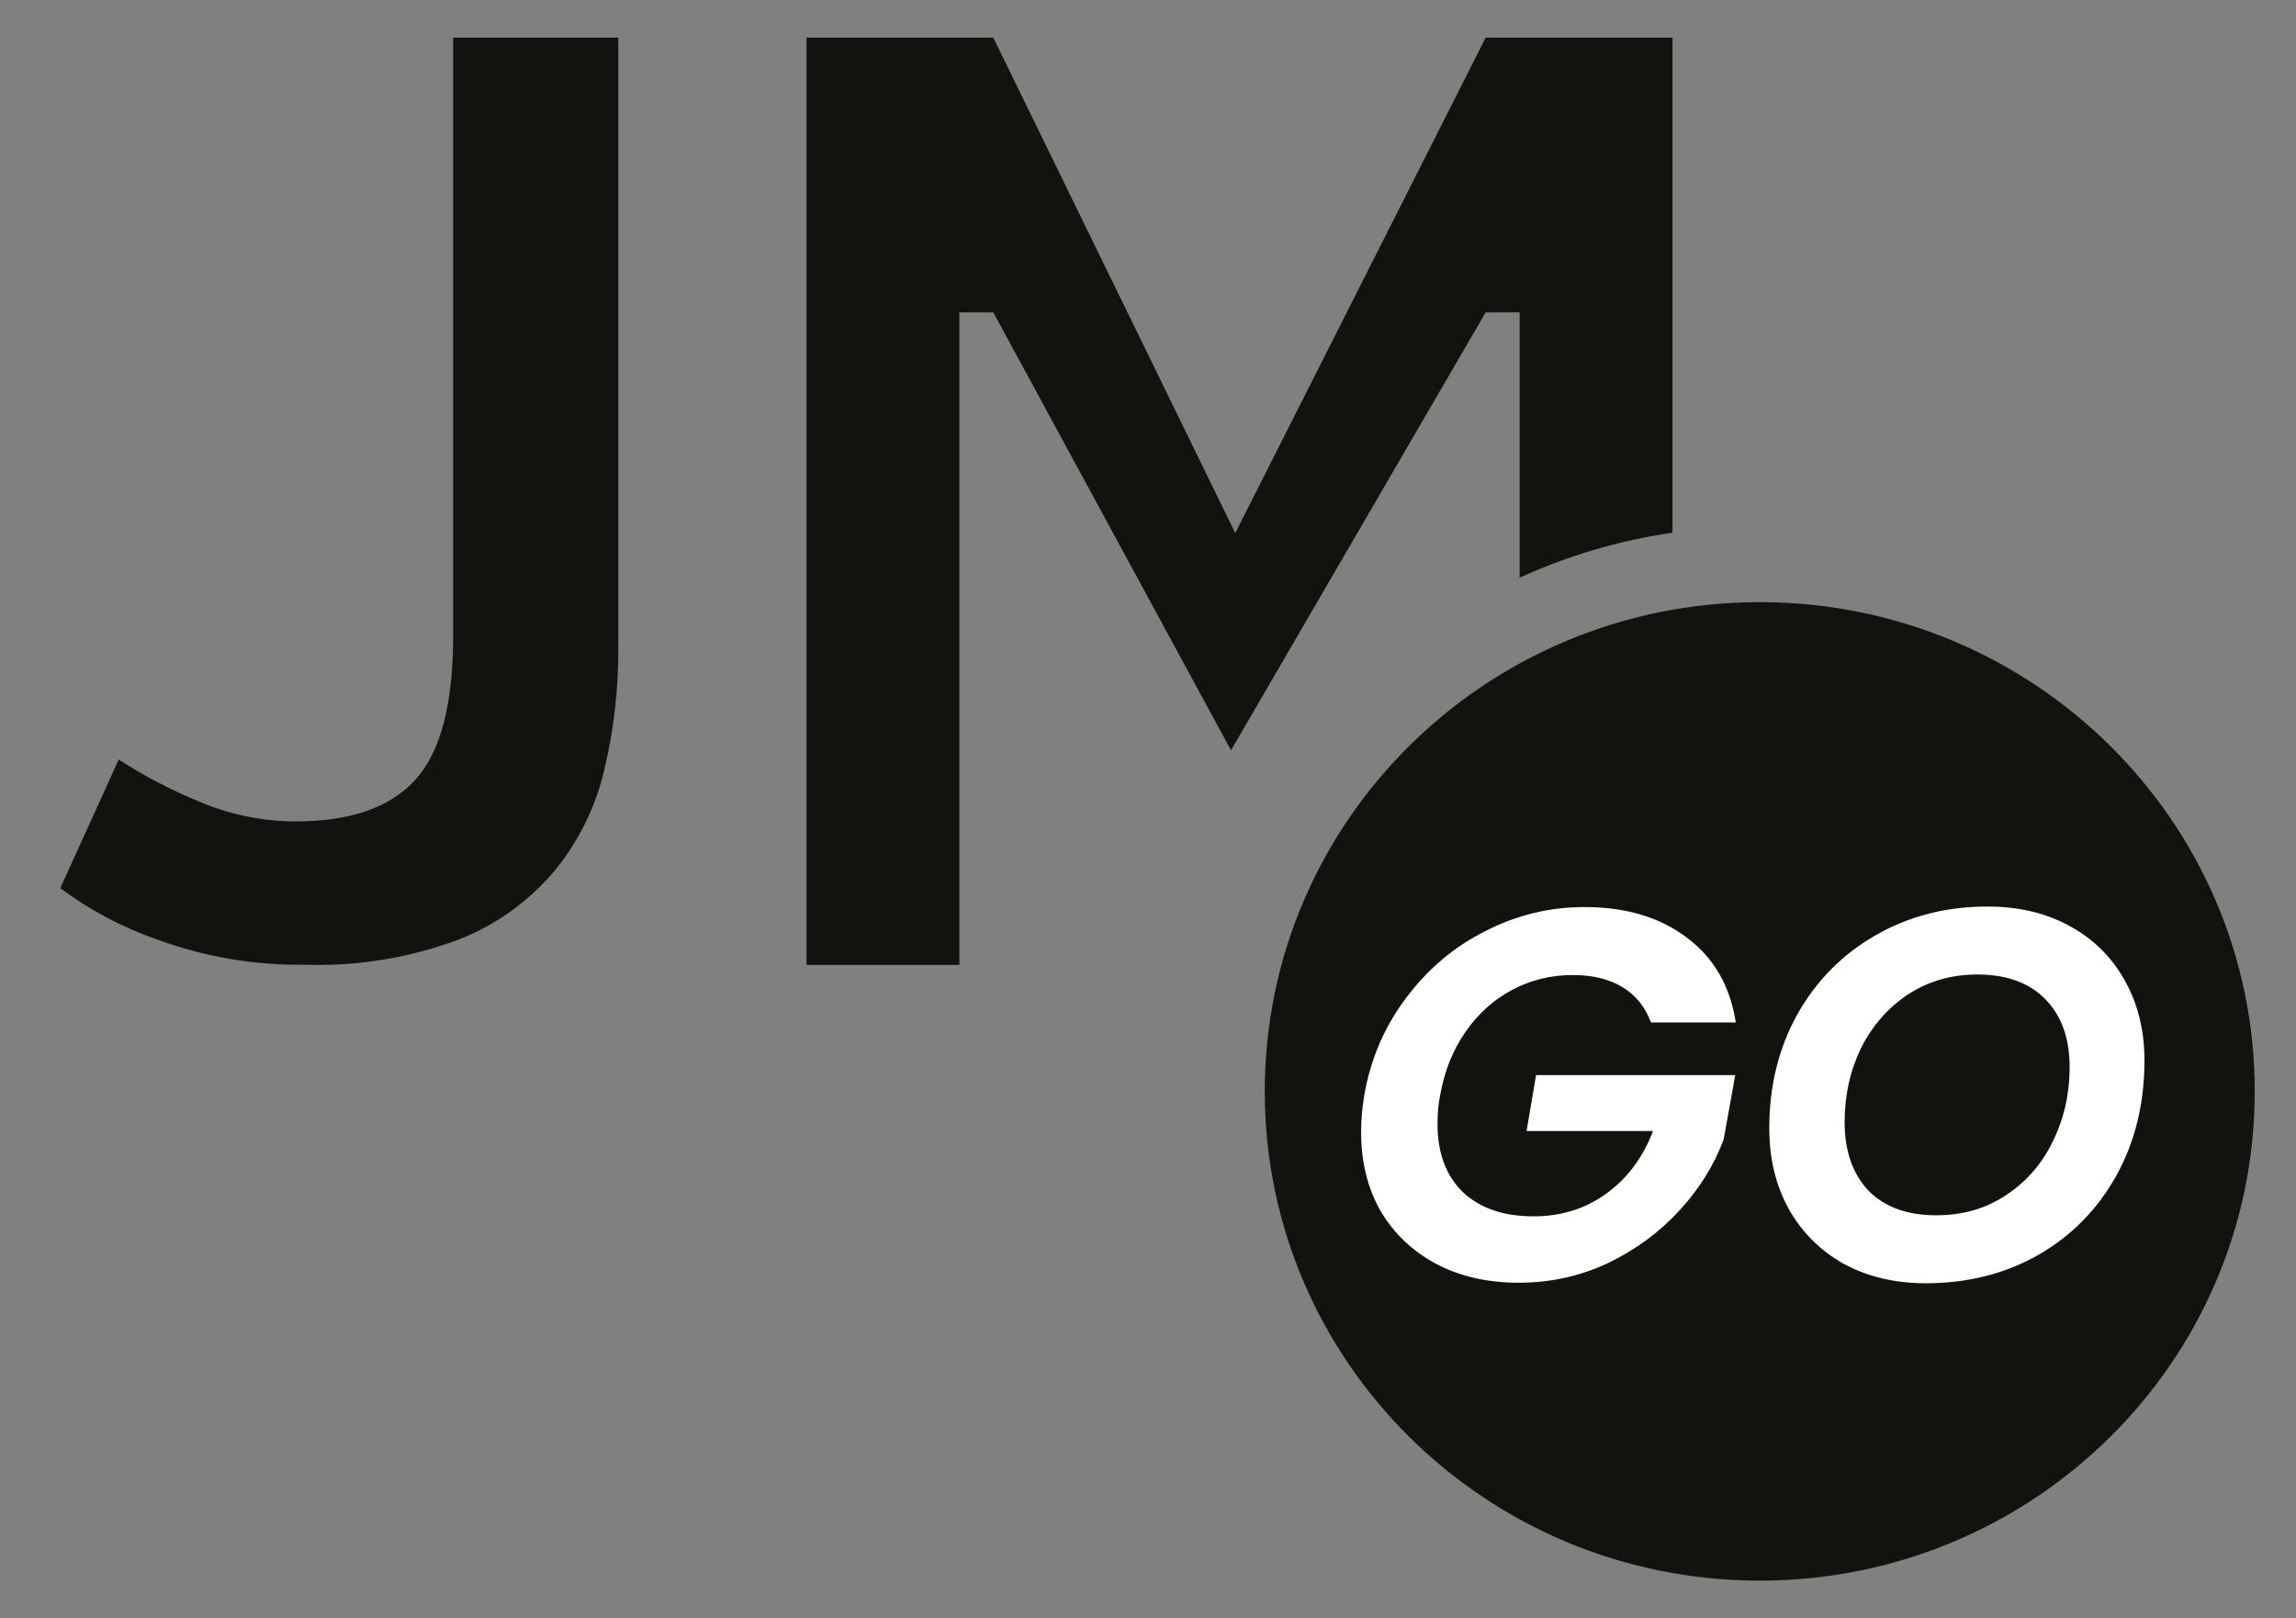<svg width="61" height="43" viewBox="0 0 61 43" fill="none" xmlns="http://www.w3.org/2000/svg">
<rect x="0" y="0" width="61" height="43" fill="#808080" stroke="none"/>
<path fill-rule="evenodd" clip-rule="evenodd" d="M12.039 16.892C12.039 18.709 11.708 19.973 11.04 20.713C10.373 21.454 9.316 21.827 7.841 21.827C6.958 21.823 6.084 21.64 5.273 21.291C4.534 20.987 3.824 20.616 3.154 20.182L1.602 23.599C2.383 24.183 3.249 24.642 4.17 24.962C5.434 25.426 6.772 25.654 8.118 25.635C9.499 25.678 10.875 25.453 12.171 24.971C13.159 24.588 14.035 23.963 14.721 23.154C15.363 22.375 15.817 21.459 16.05 20.477C16.31 19.397 16.436 18.289 16.427 17.178V1H12.039V16.892ZM40.374 1H39.471L32.818 14.164L26.39 1H25.488H21.428V8.301V25.64H25.488V8.301H26.39L32.705 19.936L39.471 8.301H40.374V15.35C41.642 14.77 43.005 14.362 44.434 14.155V8.301V1H40.374Z" fill="#14120E"/>
<path d="M46.753 42C54.016 42 59.904 36.18 59.904 29C59.904 21.82 54.016 16 46.753 16C39.489 16 33.602 21.82 33.602 29C33.602 36.18 39.489 42 46.753 42Z" fill="#14120E"/>
<path d="M51.164 34.098C50.342 34.098 49.614 33.925 48.98 33.58C48.354 33.225 47.869 32.74 47.524 32.124C47.178 31.499 47.006 30.785 47.006 29.982C47.006 28.862 47.253 27.854 47.748 26.958C48.252 26.062 48.942 25.362 49.82 24.858C50.706 24.345 51.7 24.088 52.802 24.088C53.632 24.088 54.36 24.261 54.986 24.606C55.62 24.951 56.11 25.437 56.456 26.062C56.801 26.678 56.974 27.383 56.974 28.176C56.974 29.315 56.726 30.332 56.232 31.228C55.737 32.124 55.046 32.829 54.16 33.342C53.273 33.846 52.274 34.098 51.164 34.098ZM51.444 32.292C52.144 32.292 52.76 32.115 53.292 31.76C53.833 31.405 54.248 30.929 54.538 30.332C54.836 29.725 54.986 29.067 54.986 28.358C54.986 27.593 54.771 26.991 54.342 26.552C53.912 26.113 53.31 25.894 52.536 25.894C51.845 25.894 51.229 26.071 50.688 26.426C50.156 26.781 49.74 27.257 49.442 27.854C49.152 28.451 49.008 29.105 49.008 29.814C49.008 30.579 49.218 31.186 49.638 31.634C50.067 32.073 50.669 32.292 51.444 32.292Z" fill="white"/>
<path d="M36.246 29.1C36.414 28.139 36.782 27.28 37.352 26.524C37.921 25.759 38.621 25.166 39.452 24.746C40.282 24.317 41.164 24.102 42.098 24.102C43.199 24.102 44.104 24.373 44.814 24.914C45.532 25.446 45.966 26.197 46.116 27.168H43.862C43.712 26.757 43.46 26.445 43.106 26.23C42.751 26.015 42.312 25.908 41.79 25.908C41.211 25.908 40.674 26.039 40.18 26.3C39.685 26.561 39.27 26.935 38.934 27.42C38.598 27.905 38.374 28.465 38.262 29.1C38.215 29.324 38.192 29.581 38.192 29.87C38.192 30.635 38.416 31.237 38.864 31.676C39.321 32.105 39.946 32.32 40.74 32.32C41.477 32.32 42.121 32.119 42.672 31.718C43.232 31.317 43.647 30.761 43.918 30.052H40.558L40.81 28.568H46.102L45.794 30.276C45.542 30.957 45.15 31.587 44.618 32.166C44.086 32.745 43.451 33.211 42.714 33.566C41.976 33.911 41.188 34.084 40.348 34.084C39.517 34.084 38.784 33.916 38.15 33.58C37.524 33.244 37.034 32.777 36.68 32.18C36.334 31.573 36.162 30.873 36.162 30.08C36.162 29.763 36.19 29.436 36.246 29.1Z" fill="white"/>
</svg>
